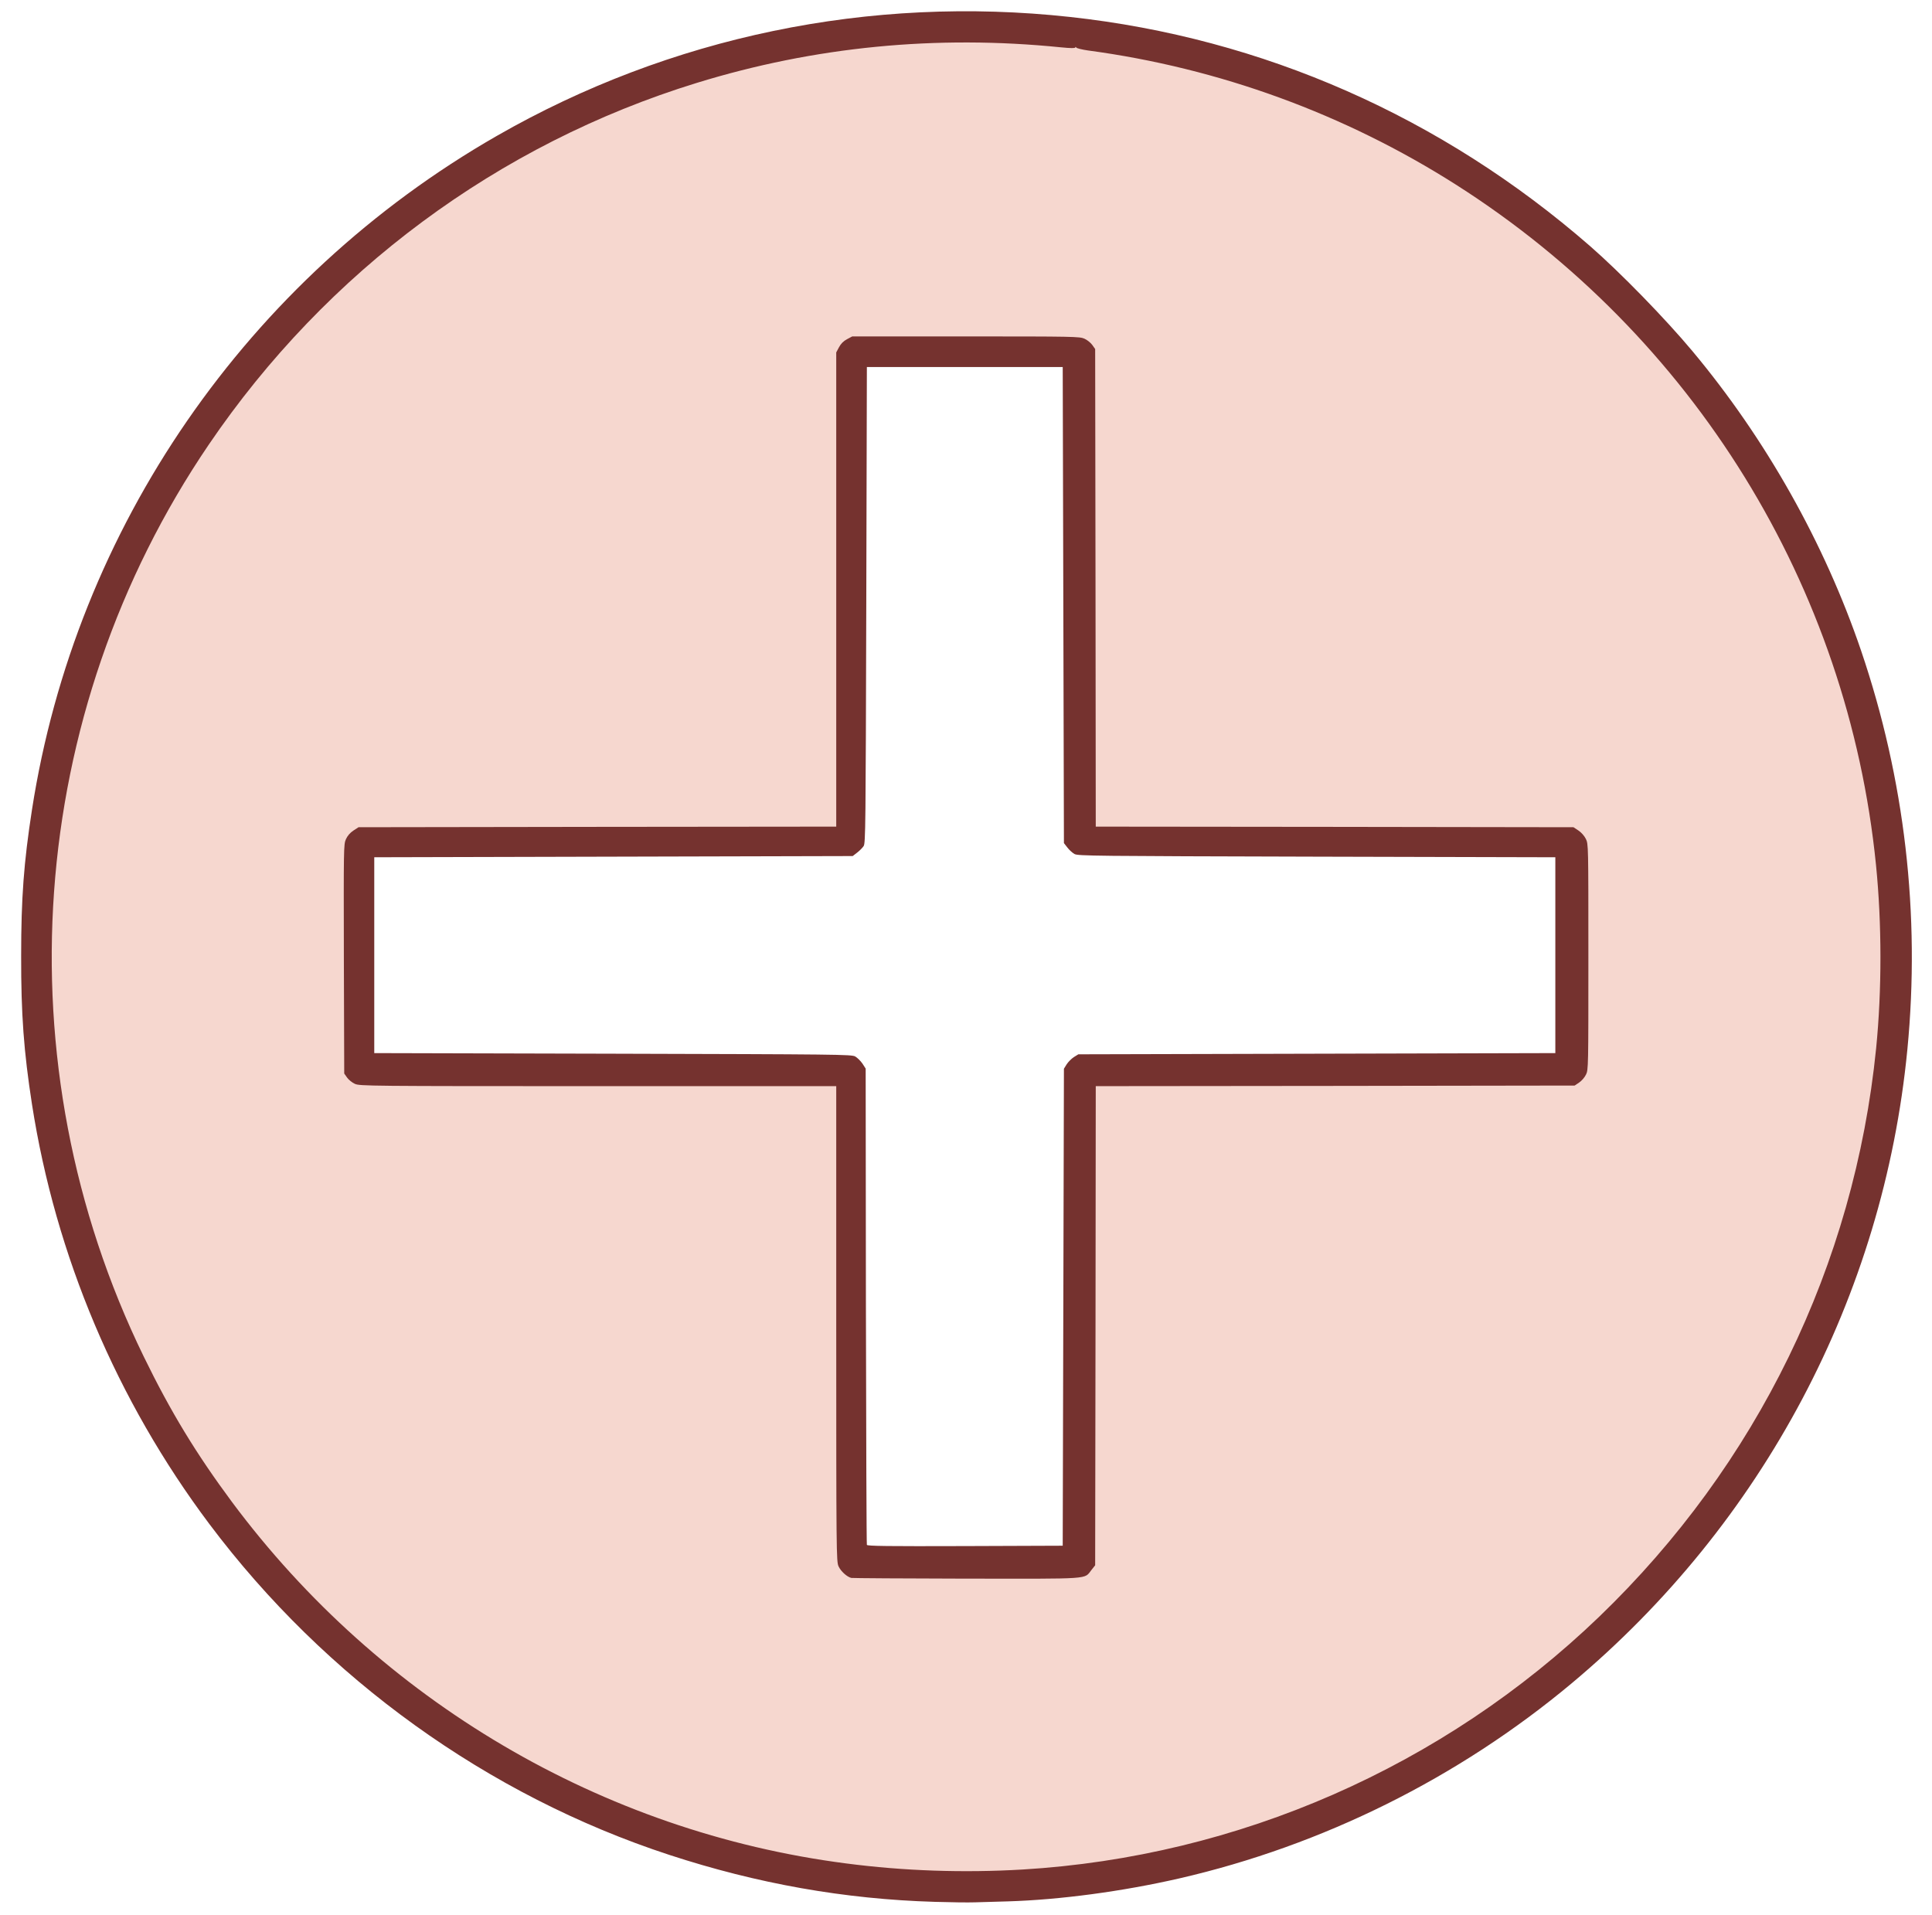 <?xml version="1.0" encoding="utf-8"?>
<!DOCTYPE svg PUBLIC "-//W3C//DTD SVG 1.0//EN" "http://www.w3.org/TR/2001/REC-SVG-20010904/DTD/svg10.dtd">
<svg version="1.0" xmlns="http://www.w3.org/2000/svg" width="804px" height="797px" viewBox="0 0 804 797" preserveAspectRatio="xMidYMid meet">
 <g fill="#f6d7cf">
  <path d="M387.50 779.95 c-49.30 -1.45 -98.25 -12.80 -143.80 -33.45 -74.45 -33.70 -137.50 -92 -176.60 -163.25 -39.35 -71.80 -54.45 -153 -43.80 -236.25 15.90 -124.30 94.15 -234.15 207.10 -290.70 67.45 -33.80 141.80 -46.40 219.85 -37.30 54.35 6.35 109.70 26.20 157.15 56.35 60.20 38.30 108 92 139.15 156.40 21.55 44.55 33.85 92.05 36.95 142.75 0.65 10.60 0.65 36.90 0 47.50 -4.20 68.70 -25.90 133.10 -63.75 189.50 -47.40 70.55 -116.85 123.35 -197 149.65 -43.65 14.35 -85.90 20.20 -135.25 18.80z m61.95 -125.35 c0.95 -0.45 2.40 -1.70 3.25 -2.75 l1.55 -1.95 0.15 -99.70 0.10 -99.70 99.65 -0.10 99.65 -0.15 1.85 -1.25 c1.05 -0.70 2.30 -2.15 2.85 -3.30 1 -1.95 1 -3.15 1 -47.45 0 -45.30 0 -45.45 -1.05 -47.65 -0.65 -1.30 -1.90 -2.70 -3.10 -3.50 l-2.05 -1.35 -99.40 -0.15 -99.40 -0.10 -0.10 -99.40 -0.15 -99.35 -1.20 -1.70 c-0.65 -0.90 -2.10 -2.10 -3.25 -2.60 -1.95 -0.90 -4.25 -0.95 -47.85 -0.95 l-45.80 0 -2.15 1.15 c-1.50 0.80 -2.55 1.85 -3.35 3.35 l-1.15 2.15 0 98.65 0 98.70 -99.40 0.10 -99.40 0.15 -2.15 1.40 c-1.40 0.95 -2.45 2.15 -3.10 3.60 -0.95 2.10 -0.95 3.70 -0.85 48.35 l0.15 46.15 1.20 1.70 c0.65 0.90 2.10 2.10 3.25 2.60 2 0.90 5.60 0.95 101.20 0.95 l99.10 0 0 98.90 c0 95.45 0.05 98.90 0.95 100.90 0.95 2.10 3.50 4.40 5.30 4.85 0.55 0.10 21.50 0.25 46.50 0.30 42.40 0.05 45.60 0 47.20 -0.85z"/>
 </g>
 <g fill="#75322f">
  <path d="M389 791.45 c-37.50 -1.10 -73.85 -7.55 -110.50 -19.55 -75.45 -24.70 -143.10 -73.35 -191.35 -137.65 -38.60 -51.45 -64.05 -111.75 -73.85 -174.75 -3.40 -21.95 -4.55 -37.35 -4.50 -61.75 0 -24.05 1.10 -38.80 4.50 -60.75 18.20 -117.40 89.60 -220.90 193.45 -280.45 72.10 -41.35 155.25 -58.60 238.50 -49.50 80.25 8.75 154.70 41.55 216.50 95.40 12.55 10.95 31.20 30.10 42.45 43.55 30.65 36.65 55.05 80 70.30 124.80 18.15 53.40 24.70 109.75 19.25 165.95 -9.95 102.65 -60.05 197.15 -139.75 263.80 -47.10 39.35 -103.60 67.45 -163.25 81.15 -23.80 5.45 -49.75 8.90 -71.25 9.55 -4.80 0.15 -11 0.35 -13.75 0.40 -2.75 0.10 -10.30 0 -16.75 -0.20z m36.50 -13.45 c89.75 -5.35 175.05 -42.75 240 -105.20 65.75 -63.30 106.20 -146.35 115.25 -236.55 2.40 -24.10 2.40 -51.90 -0.05 -76.25 -11.60 -116 -75.95 -220.25 -174.80 -283.15 -46.30 -29.45 -98.65 -48.55 -153.15 -55.85 -2.45 -0.35 -4.65 -0.90 -4.85 -1.20 -0.25 -0.35 -0.40 -0.35 -0.40 -0.05 0 0.35 -1.95 0.35 -5.95 -0.05 -51.85 -5.25 -102.60 -0.30 -151.60 14.80 -82.55 25.40 -154.10 78.45 -203.05 150.50 -76.15 112.05 -86.55 257.55 -27.10 379.50 11.20 23 21.80 40.40 36.70 60.50 61.65 82.85 154.15 137.35 255.50 150.45 24 3.15 48.95 4 73.50 2.55z"/>
  <path d="M354.25 656.65 c-1.80 -0.45 -4.35 -2.75 -5.30 -4.85 -0.90 -2 -0.95 -5.45 -0.95 -100.90 l0 -98.90 -99.10 0 c-95.60 0 -99.20 -0.05 -101.20 -0.95 -1.15 -0.50 -2.60 -1.70 -3.25 -2.60 l-1.20 -1.70 -0.15 -47.65 c-0.10 -46.15 -0.10 -47.75 0.85 -49.85 0.65 -1.45 1.70 -2.65 3.10 -3.60 l2.15 -1.40 99.40 -0.15 99.40 -0.10 0 -98.70 0 -98.65 1.15 -2.15 c0.80 -1.50 1.85 -2.55 3.35 -3.35 l2.15 -1.15 47.30 0 c45.05 0 47.40 0.05 49.35 0.95 1.15 0.50 2.60 1.70 3.25 2.60 l1.20 1.70 0.15 99.35 0.10 99.40 99.40 0.10 99.40 0.15 2.05 1.35 c1.20 0.80 2.45 2.20 3.10 3.50 1.05 2.20 1.05 2.35 1.05 49.15 0 45.80 0 47 -1 48.95 -0.55 1.15 -1.80 2.60 -2.85 3.30 l-1.85 1.25 -99.65 0.15 -99.65 0.10 -0.10 99.70 -0.15 99.70 -1.55 1.95 c-3.15 3.95 0.75 3.65 -51.95 3.60 -25.85 -0.05 -47.45 -0.20 -48 -0.30z m88.25 -112.65 l0.25 -99.25 1.15 -1.85 c0.65 -1 2 -2.35 3 -3 l1.85 -1.15 99.25 -0.25 99.25 -0.25 0 -40.75 0 -40.75 -99.25 -0.25 c-93.30 -0.25 -99.35 -0.30 -100.85 -1.10 -0.90 -0.50 -2.25 -1.75 -3 -2.75 l-1.40 -1.80 -0.25 -99.05 -0.25 -99.05 -40.75 0 -40.75 0 -0.25 99 c-0.25 92.80 -0.30 99.15 -1.10 100.35 -0.50 0.75 -1.70 1.95 -2.75 2.75 l-1.80 1.40 -99.55 0.25 -99.55 0.25 0 40.75 0 40.75 99.25 0.25 c93.90 0.25 99.35 0.30 100.90 1.15 0.85 0.50 2.20 1.80 3 2.95 l1.35 2.10 0.10 98.75 c0.10 54.35 0.25 99.10 0.40 99.45 0.15 0.50 8.60 0.60 40.85 0.50 l40.65 -0.15 0.25 -99.25z"/>
 </g>
</svg>